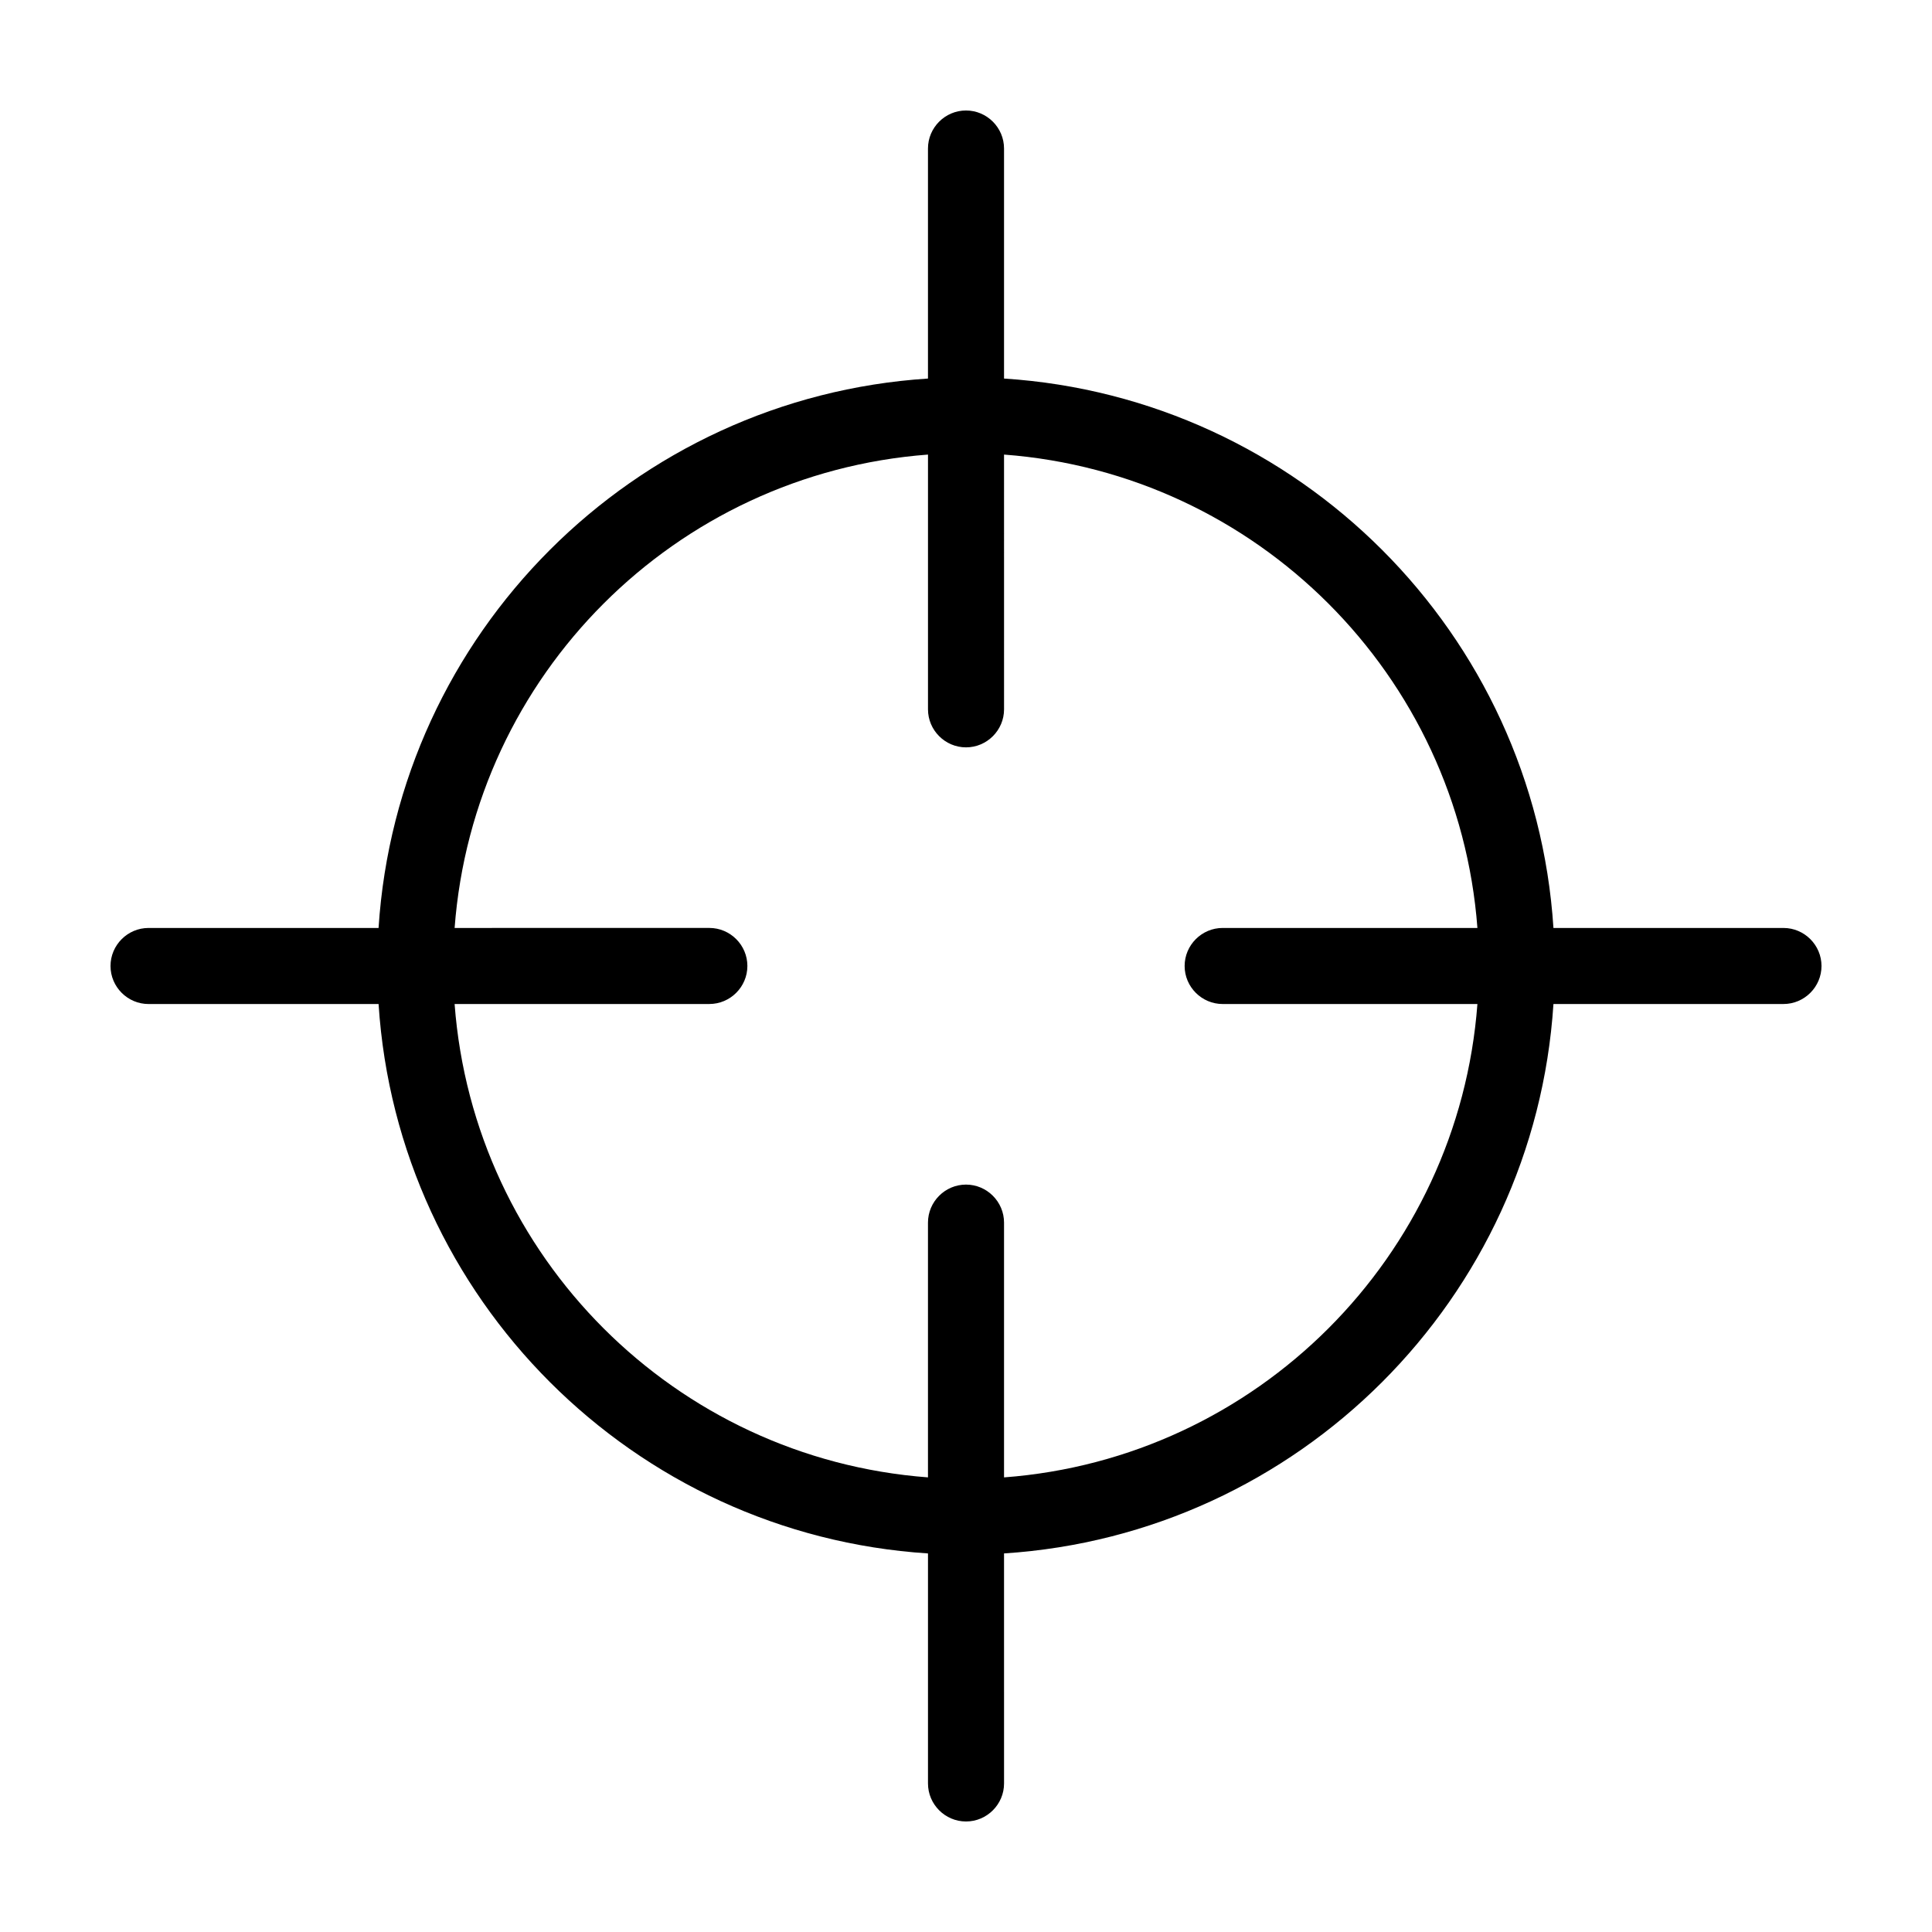 <?xml version="1.0" encoding="UTF-8"?>
<!-- Uploaded to: ICON Repo, www.svgrepo.com, Generator: ICON Repo Mixer Tools -->
<svg fill="#000000" width="800px" height="800px" version="1.1" viewBox="144 144 512 512" xmlns="http://www.w3.org/2000/svg">
 <path d="m616.64 389.92h-60.961c-5.039-78.09-67.512-140.56-145.6-145.6v-60.961c0-5.543-4.535-10.078-10.078-10.078-5.543 0-10.078 4.535-10.078 10.078v60.961c-78.09 5.039-140.56 67.512-145.6 145.6h-60.957c-5.543 0-10.078 4.535-10.078 10.078s4.535 10.078 10.078 10.078h60.961c5.039 78.09 67.512 140.56 145.6 145.6v60.957c0 5.543 4.535 10.078 10.078 10.078s10.078-4.535 10.078-10.078l-0.004-60.961c78.09-5.039 140.56-67.512 145.6-145.6h60.961c5.543 0 10.078-4.535 10.078-10.078-0.004-5.539-4.535-10.074-10.078-10.074zm-206.56 145.6v-67.512c0-5.543-4.535-10.078-10.078-10.078-5.543 0-10.078 4.535-10.078 10.078v67.512c-67.008-5.039-120.41-58.441-125.45-125.45h67.512c5.543 0 10.078-4.535 10.078-10.078 0-5.543-4.535-10.078-10.078-10.078l-67.508 0.004c5.039-67.008 58.441-120.41 125.45-125.45v67.512c0 5.543 4.535 10.078 10.078 10.078s10.078-4.535 10.078-10.078l-0.004-67.512c67.008 5.039 120.41 58.441 125.45 125.45h-67.512c-5.543 0-10.078 4.535-10.078 10.078s4.535 10.078 10.078 10.078h67.512c-5.039 67.004-58.441 120.41-125.45 125.45z"/>
</svg>